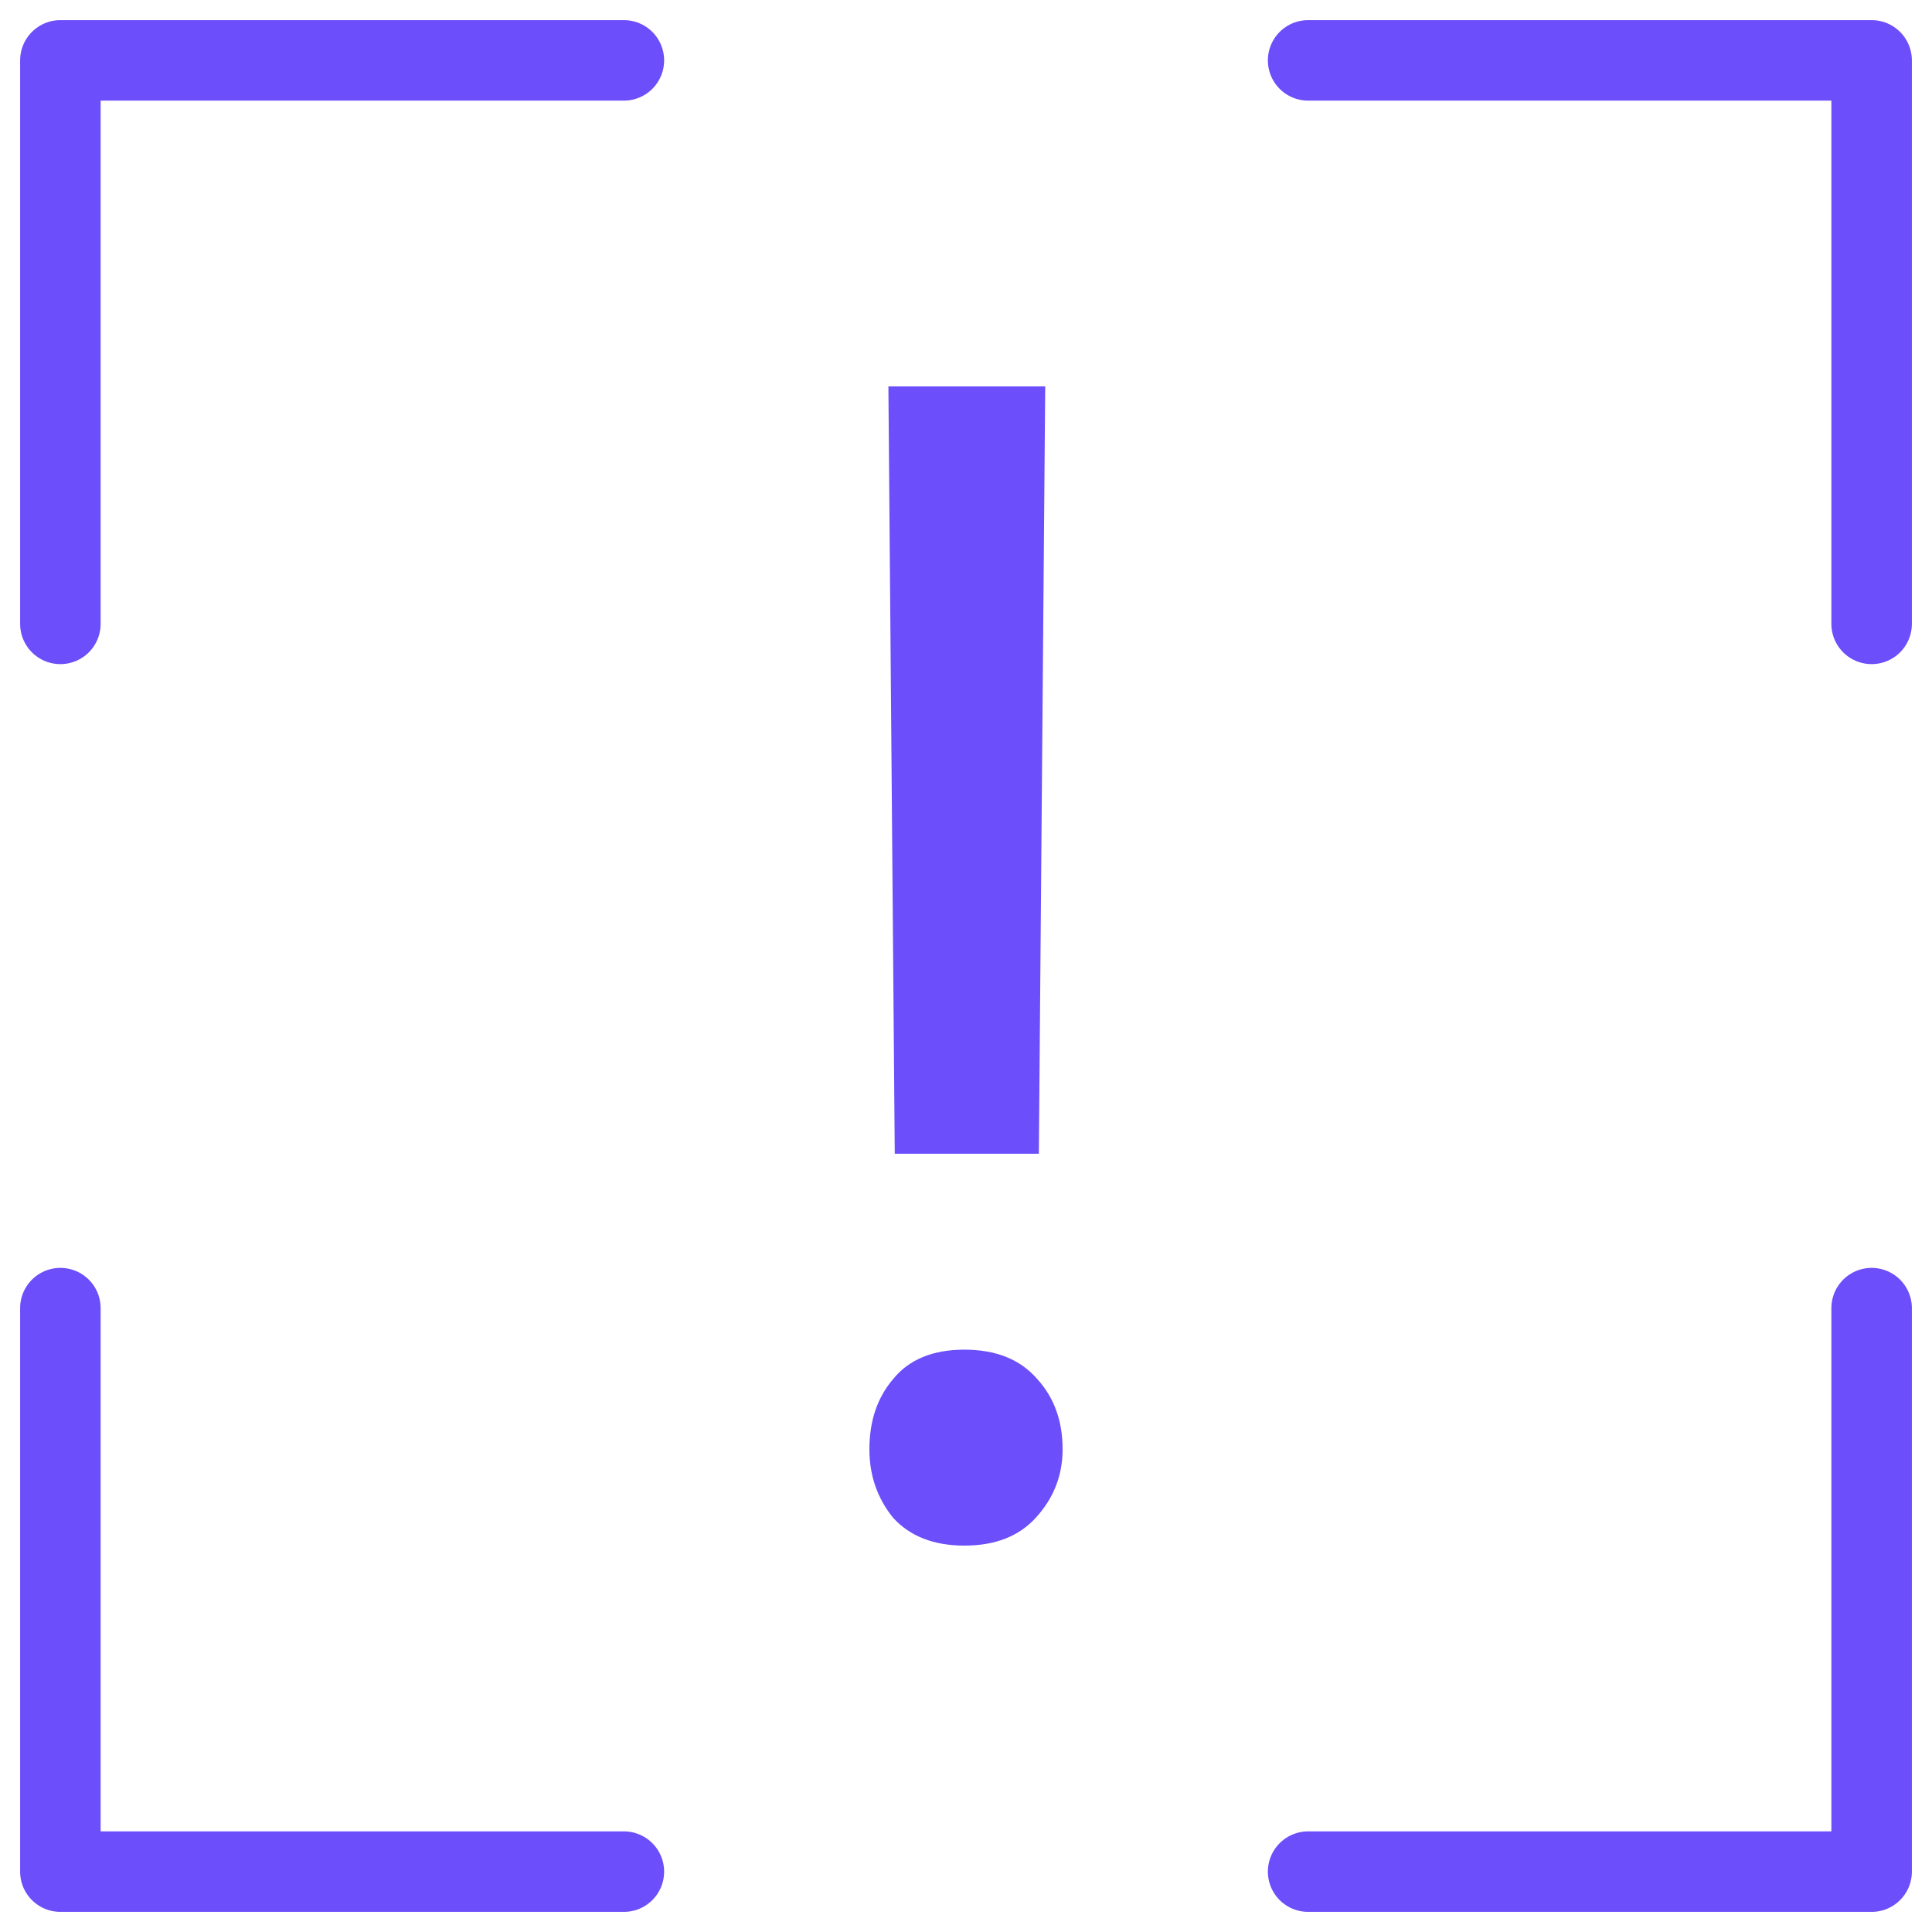 <?xml version="1.0" encoding="UTF-8"?> <svg xmlns="http://www.w3.org/2000/svg" width="24" height="24" viewBox="0 0 24 24" fill="none"><path d="M7.75 0.75H0.75V7.75" stroke="#6C4EFA" stroke-linecap="round" stroke-linejoin="round"></path><path d="M7.75 23.25H0.75V16.25" stroke="#6C4EFA" stroke-linecap="round" stroke-linejoin="round"></path><path d="M16.25 0.75H23.25V7.75" stroke="#6C4EFA" stroke-linecap="round" stroke-linejoin="round"></path><path d="M16.25 23.25H23.25V16.25" stroke="#6C4EFA" stroke-linecap="round" stroke-linejoin="round"></path><path d="M11.036 4.8H12.984L12.905 14.332H11.115L11.036 4.8ZM11.98 19.2C11.6 19.2 11.305 19.085 11.095 18.855C10.898 18.612 10.8 18.328 10.8 18.003C10.8 17.652 10.898 17.361 11.095 17.131C11.292 16.888 11.587 16.766 11.98 16.766C12.374 16.766 12.675 16.888 12.885 17.131C13.095 17.361 13.2 17.652 13.2 18.003C13.2 18.328 13.089 18.612 12.866 18.855C12.656 19.085 12.361 19.2 11.98 19.2Z" fill="#6C4EFA"></path></svg> 